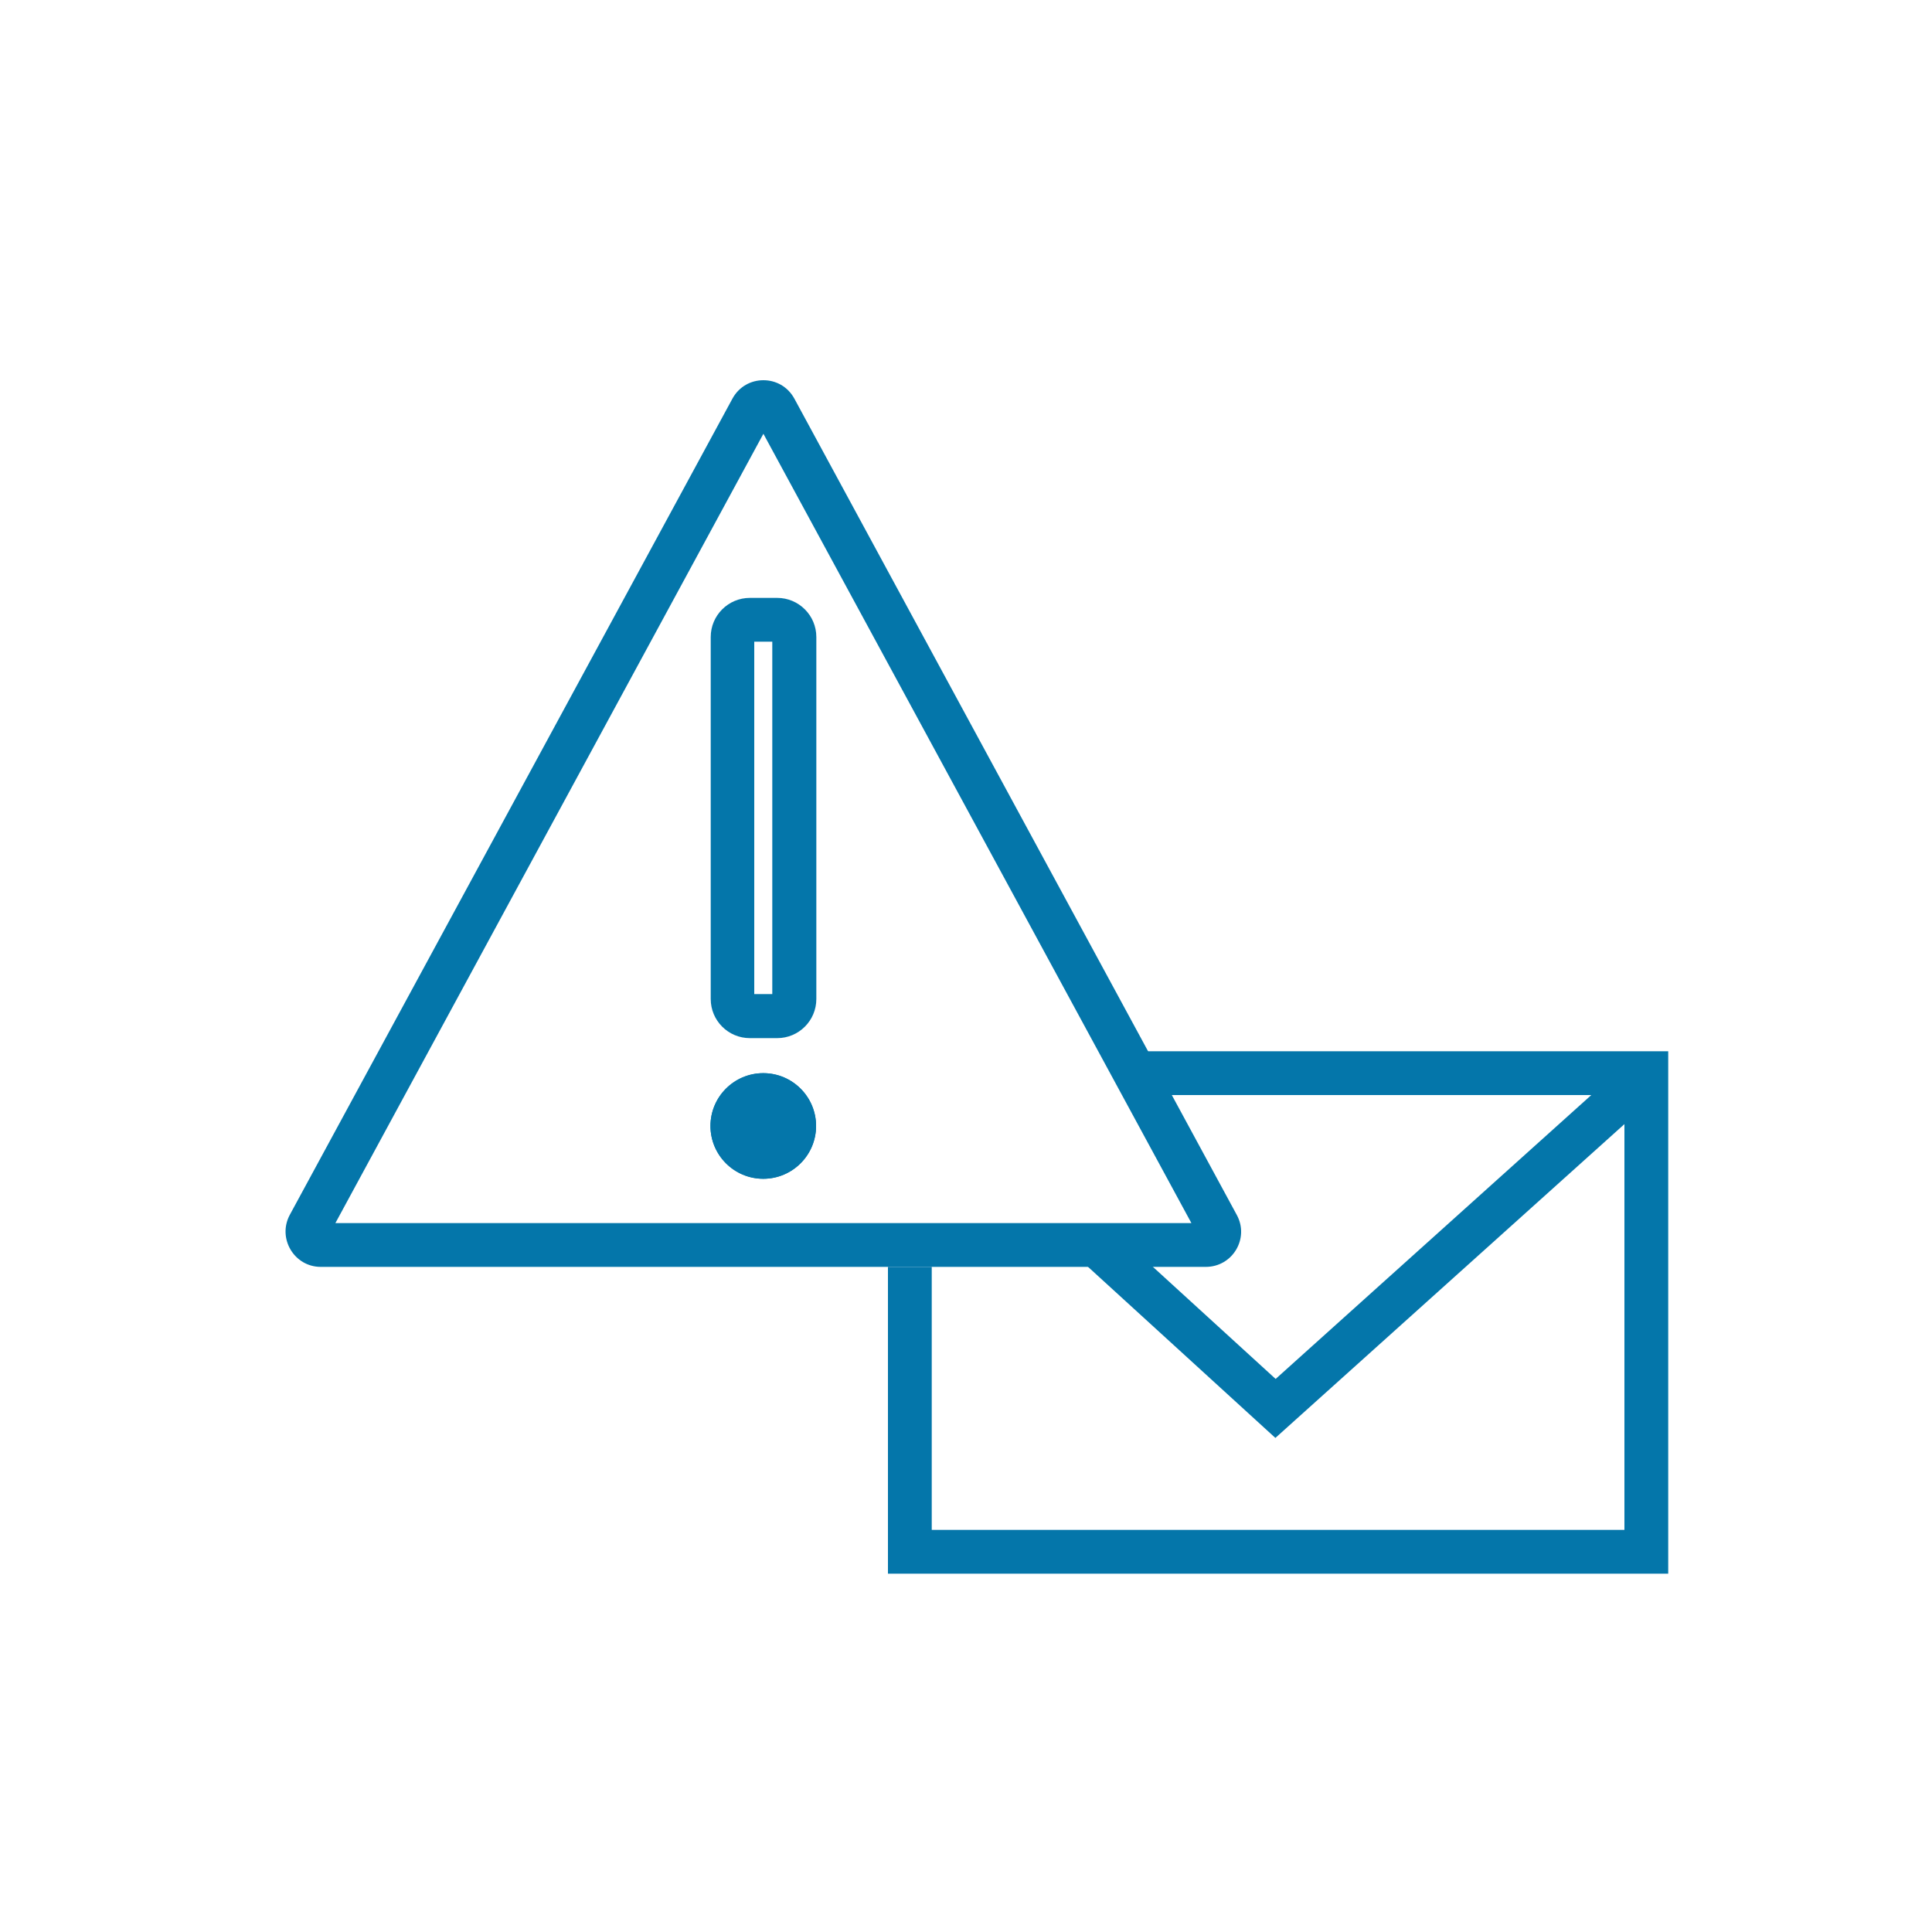 <?xml version="1.0" encoding="UTF-8"?><svg id="Layer_1" xmlns="http://www.w3.org/2000/svg" viewBox="0 0 75 75"><defs><style>.cls-1{fill:#0476aa;}</style></defs><polygon class="cls-1" points="64.76 61.09 34.47 61.09 34.47 49.18 36.17 49.18 36.17 59.39 63.06 59.39 63.06 42.51 44.14 42.51 44.14 40.81 64.76 40.81 64.76 61.09"/><polygon class="cls-1" points="49.51 55.82 42.15 49.1 43.3 47.85 49.52 53.53 62.73 41.65 63.87 42.91 49.51 55.82"/><circle class="cls-1" cx="29.63" cy="43.71" r="2.05"/><path class="cls-1" d="M29.63,43.36c.19,0,.35.16.35.35s-.16.35-.35.35-.35-.16-.35-.35.16-.35.35-.35M29.63,41.66c-1.13,0-2.05.92-2.05,2.05s.92,2.05,2.05,2.05,2.05-.92,2.05-2.05-.92-2.05-2.05-2.05h0Z"/><path class="cls-1" d="M29.63,16.83l16.62,30.65H13.02l16.62-30.65M29.63,14.76c-.47,0-.94.24-1.2.72l-17.18,31.68c-.49.91.17,2.02,1.2,2.02h34.36c1.04,0,1.7-1.11,1.2-2.02L30.84,15.48c-.26-.48-.73-.72-1.2-.72h0Z"/><path class="cls-1" d="M29.98,24.91v13.68h-.7v-13.68h.7M30.17,23.21h-1.06c-.84,0-1.52.68-1.52,1.52v14.05c0,.84.68,1.52,1.52,1.52h1.06c.84,0,1.52-.68,1.52-1.52v-14.05c0-.84-.68-1.52-1.52-1.52h0Z"/></svg>